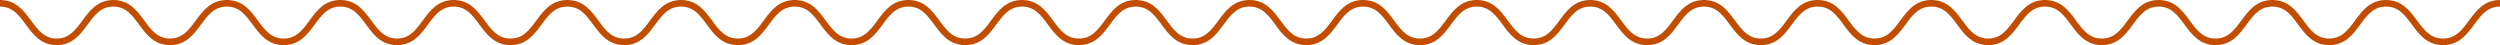 <?xml version="1.0" encoding="UTF-8"?> <svg xmlns="http://www.w3.org/2000/svg" xmlns:xlink="http://www.w3.org/1999/xlink" xmlns:xodm="http://www.corel.com/coreldraw/odm/2003" xml:space="preserve" width="95.117mm" height="1.717mm" version="1.1" style="shape-rendering:geometricPrecision; text-rendering:geometricPrecision; image-rendering:optimizeQuality; fill-rule:evenodd; clip-rule:evenodd" viewBox="0 0 62091.94 1120.59"> <defs> <style type="text/css"> .str0 {stroke:#C24D00;stroke-width:163.53;stroke-miterlimit:22.926} .fil0 {fill:none} </style> </defs> <g id="Слой_x0020_1">  <path class="fil0 str0" d="M-0 81.8c705.87,0 705.87,957 1407.37,957 701.5,0 705.81,-957 1407.3,-957 701.5,0 705.87,957 1407.37,957 701.5,0 705.87,-957 1411.68,-957 705.81,0 705.87,957 1411.68,957 705.81,0 705.87,-957 1407.37,-957 701.5,0 705.87,957 1407.37,957 701.5,0 705.87,-957 1407.37,-957 701.5,0 705.81,957 1411.61,957 705.87,0 705.87,-957 1411.68,-957 705.81,0 705.87,957 1411.68,957 705.81,0 705.87,-957 1411.68,-957 705.81,0 705.87,957 1411.68,957 705.81,0 705.87,-957 1411.68,-957 705.81,0 705.87,957 1411.68,957 705.81,0 705.87,-957 1411.68,-957 705.81,0 705.87,957 1411.68,957 705.81,0 705.87,-957 1411.68,-957 705.81,0 705.87,957 1411.68,957 705.81,0 705.87,-957 1411.68,-957 705.81,0 705.87,957 1411.68,957 705.81,0 705.81,-957 1411.68,-957 705.81,0 705.81,957 1411.61,957 705.81,0 705.87,-957 1411.68,-957 705.81,0 705.87,957 1411.68,957 705.81,0 705.87,-957 1411.68,-957 705.81,0 705.87,957 1411.68,957 705.81,0 705.87,-957 1407.37,-957 701.5,0 705.87,957 1411.68,957 705.81,0 705.87,-957 1411.68,-957 705.81,0 705.87,957 1411.68,957 705.81,0 705.87,-957 1411.68,-957 705.81,0 705.87,957 1411.68,957 705.81,0 705.81,-957 1411.68,-957 705.81,0 705.81,957 1411.61,957 705.81,0 705.87,-957 1411.68,-957 705.81,0 705.87,957 1411.68,957 705.81,0 705.87,-957 1411.68,-957 705.81,0 705.87,957 1411.68,957 705.81,0 705.87,-957 1411.68,-957 705.81,0 705.87,957 1411.68,957 705.81,0 705.87,-957 1411.68,-957 705.81,0 705.87,957 1415.98,957 710.11,0 705.87,-957 1415.98,-957"></path> </g> </svg> 
